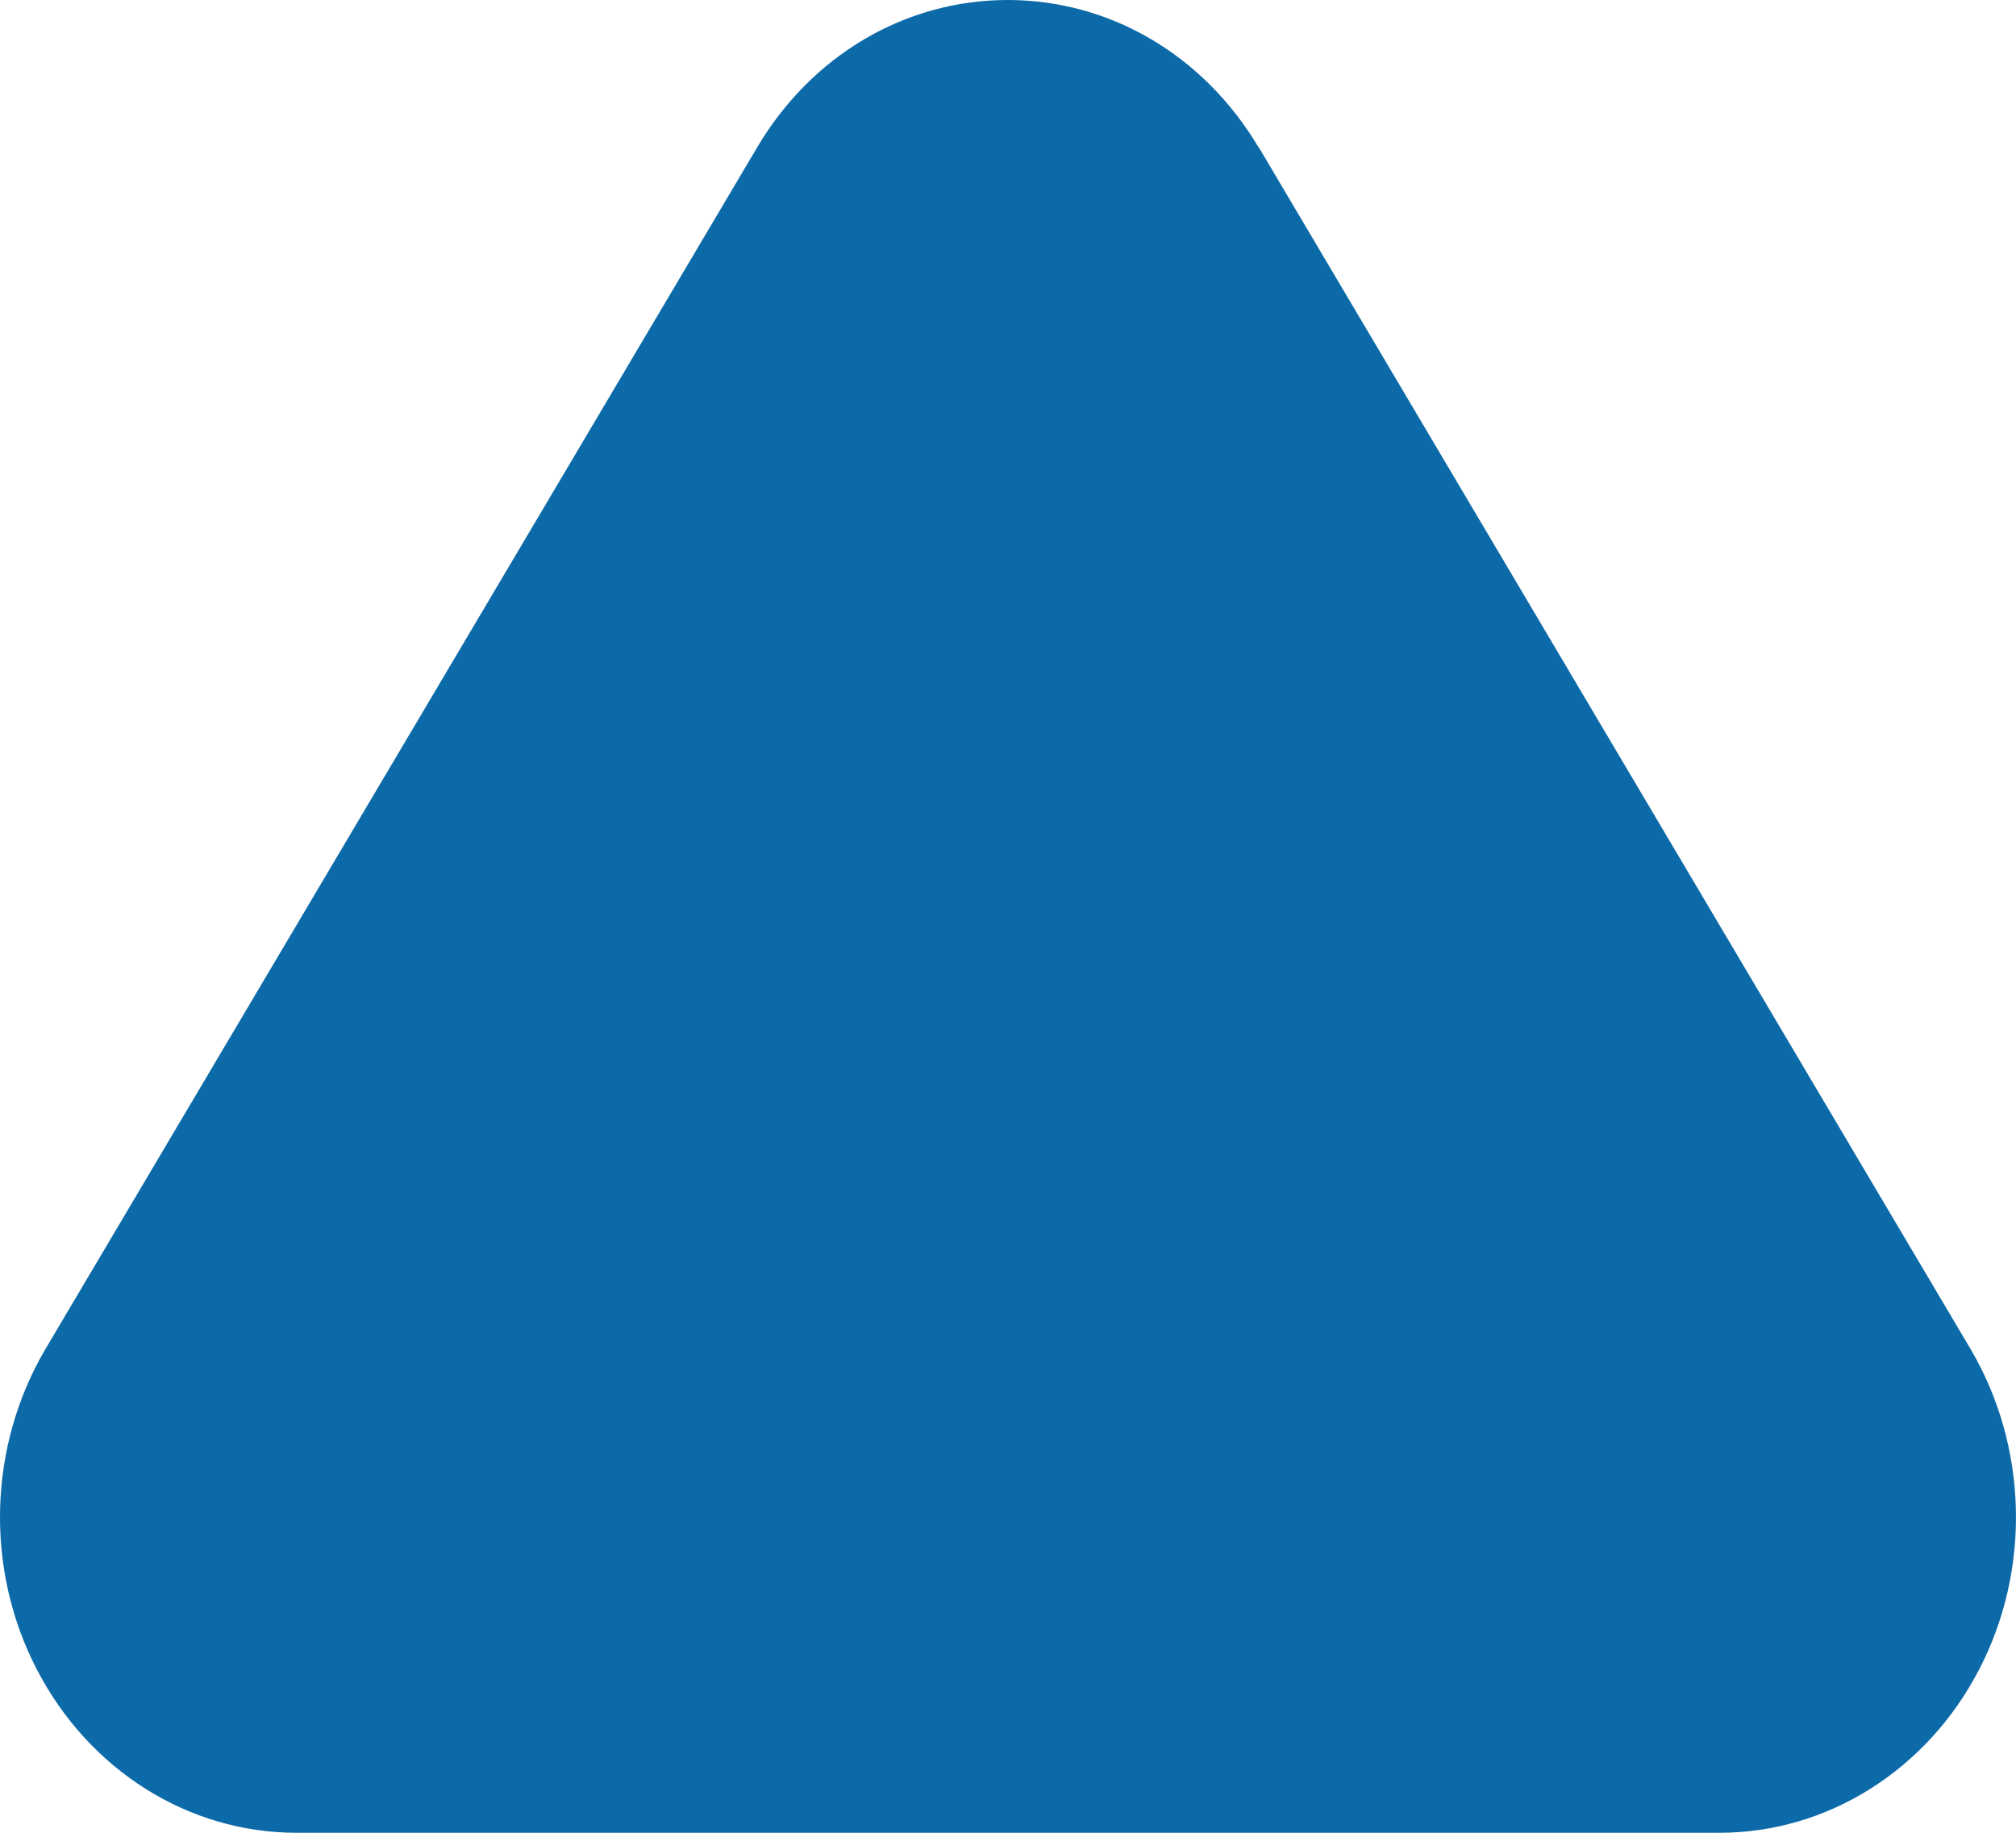 <svg width="22" height="20" viewBox="0 0 22 20" fill="none" xmlns="http://www.w3.org/2000/svg">
<path d="M13.733 1.606C13.135 0.601 12.113 0 10.997 0C9.881 0 8.859 0.601 8.264 1.606L0.5 14.714C-0.129 15.777 -0.168 17.12 0.402 18.218C0.972 19.317 2.055 20 3.235 20H18.765C19.942 20 21.028 19.317 21.598 18.218C22.168 17.12 22.128 15.774 21.5 14.714L13.736 1.606H13.733Z" fill="#0D6AA8"/>
</svg>
